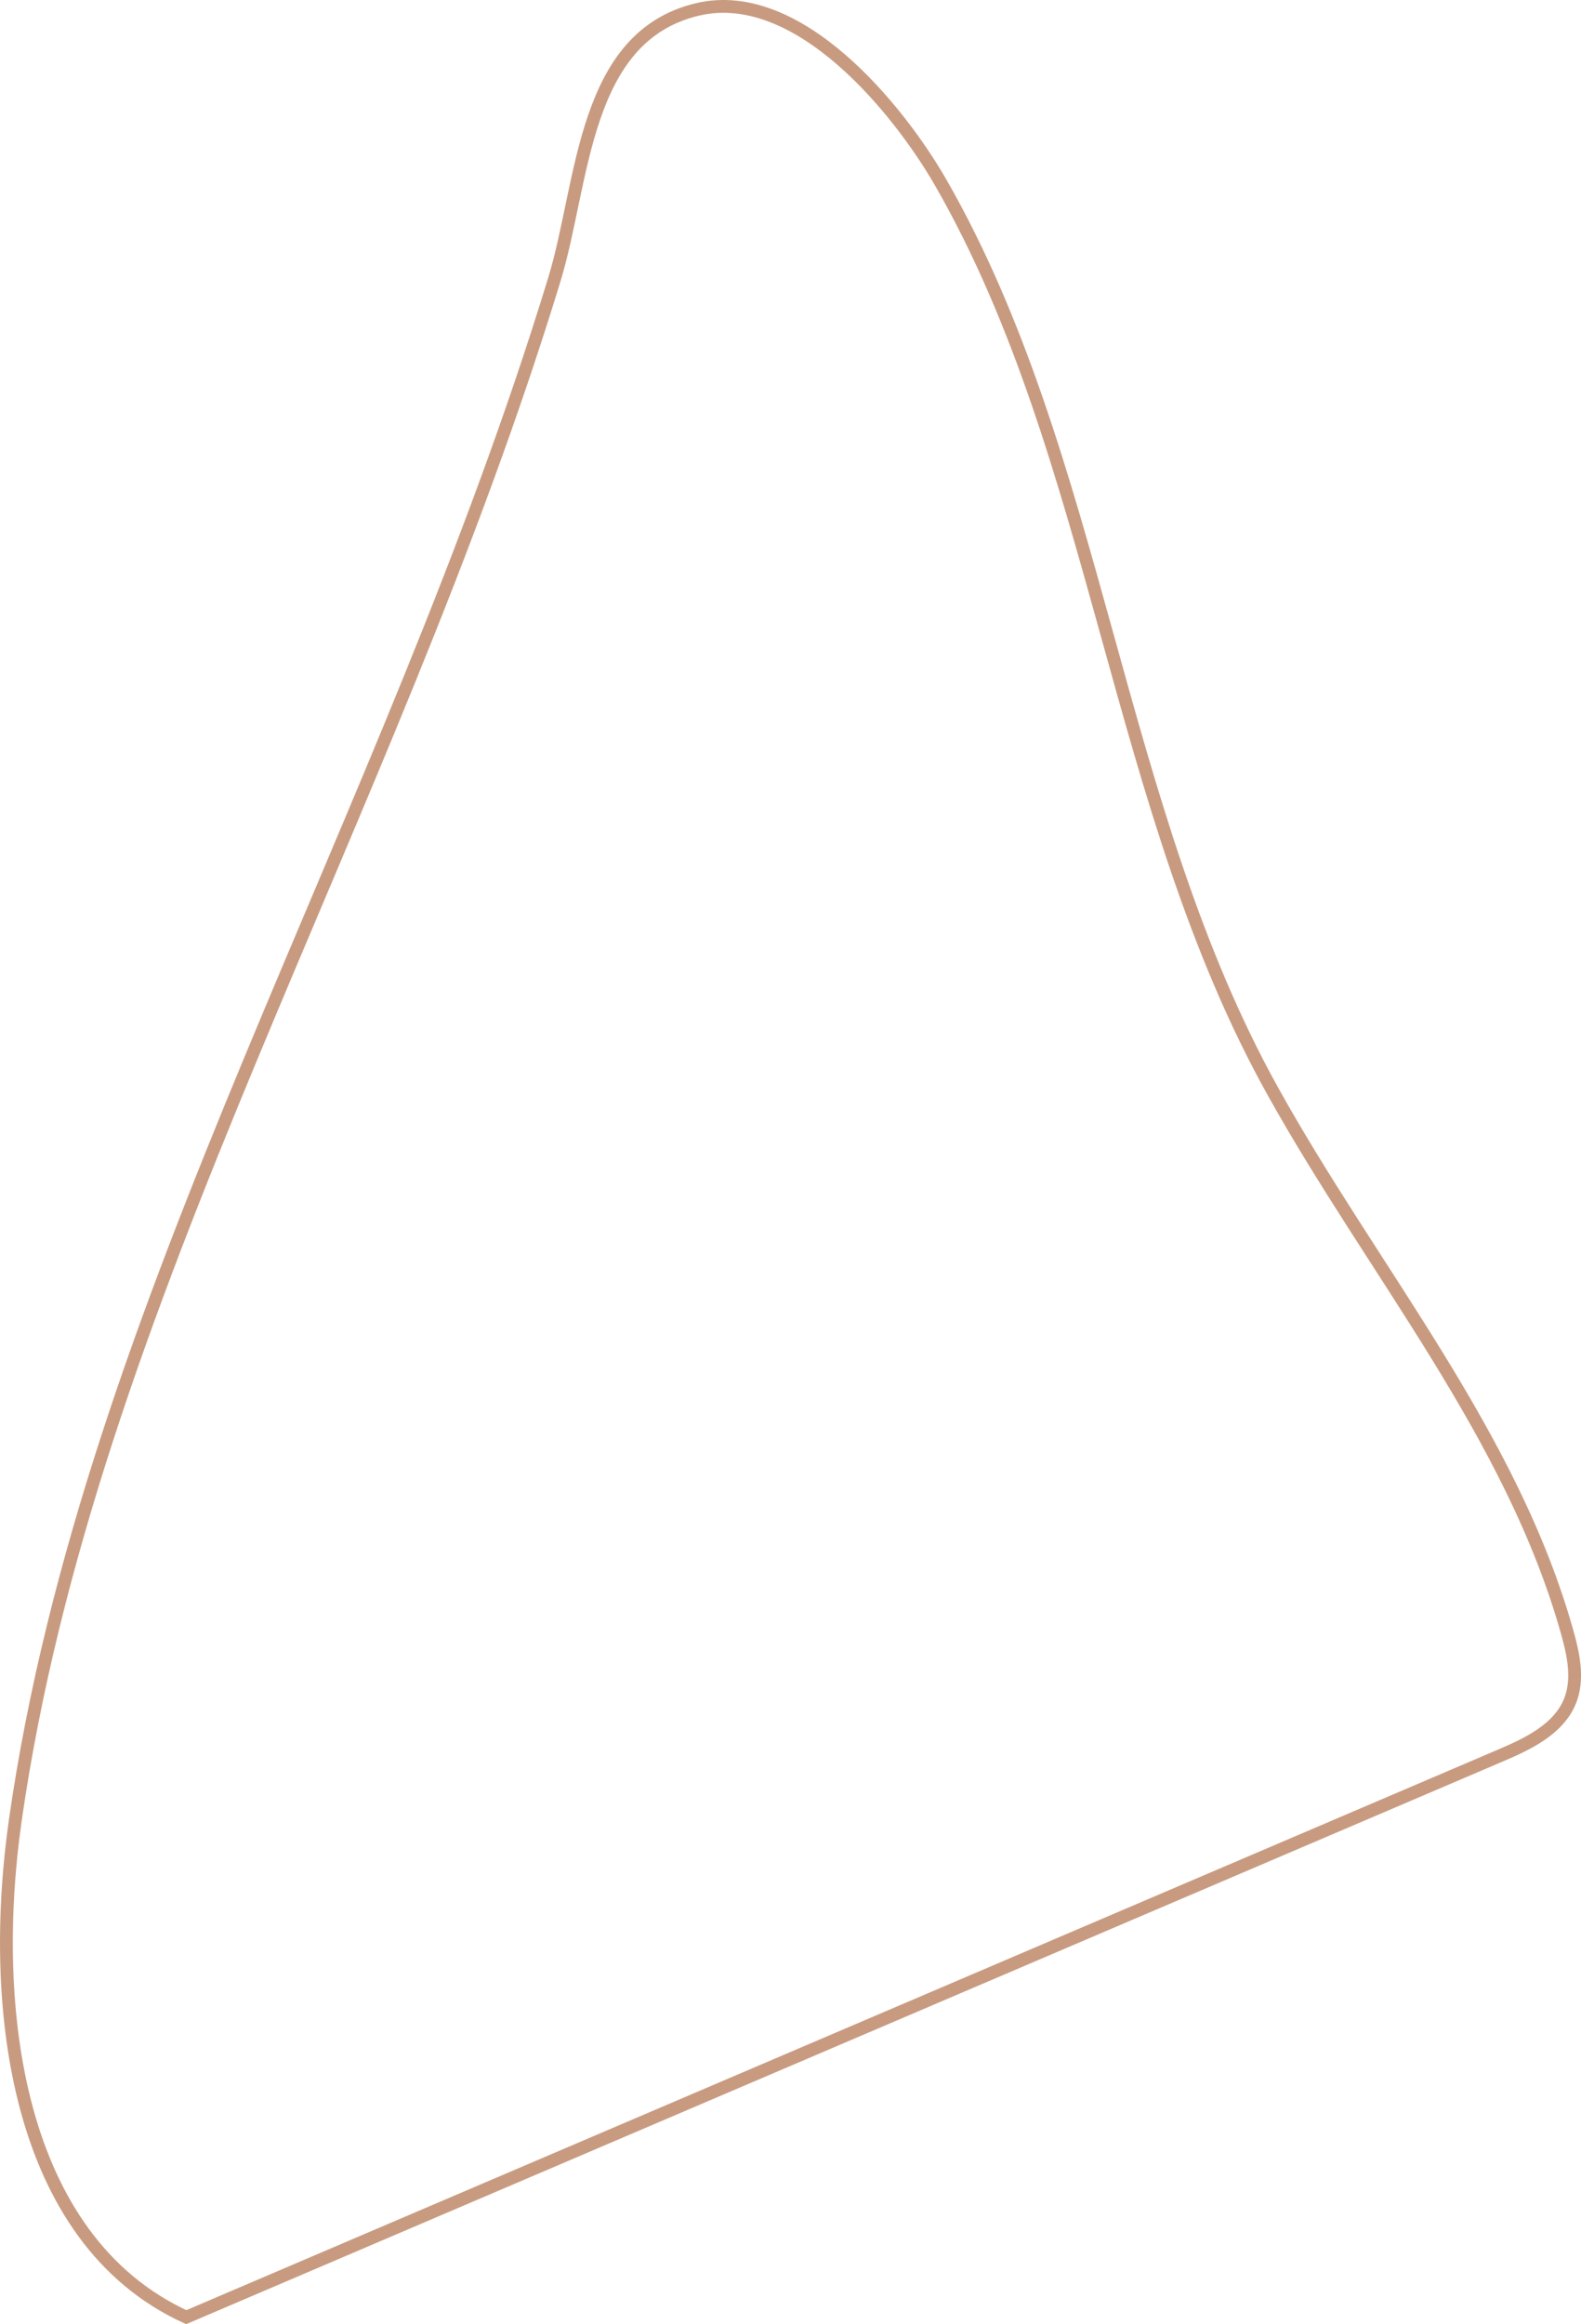 <?xml version="1.0" encoding="UTF-8"?> <svg xmlns="http://www.w3.org/2000/svg" viewBox="0 0 162.9 239.35"> <defs> <style>.cls-1{fill:none;stroke:#c89b80;stroke-miterlimit:10;stroke-width:1.32px;}</style> </defs> <g id="Слой_2" data-name="Слой 2"> <g id="OBJECTS"> <path class="cls-1" d="M1.58,187.43c-2.75,19.2,0,43.13,17.61,51.2L154.6,180.79c2.87-1.22,6-2.72,7.17-5.61.89-2.23.37-4.74-.28-7.05-5.72-20.42-20-37.17-30.31-55.69-16.26-29.15-18-65.37-34.27-93.67-4.3-7.46-14.6-20.23-25-17.81C60,3.74,60.18,18.75,57.12,28.78,40,84.82,9.23,134.06,1.58,187.43Z"></path> </g> </g> </svg> 